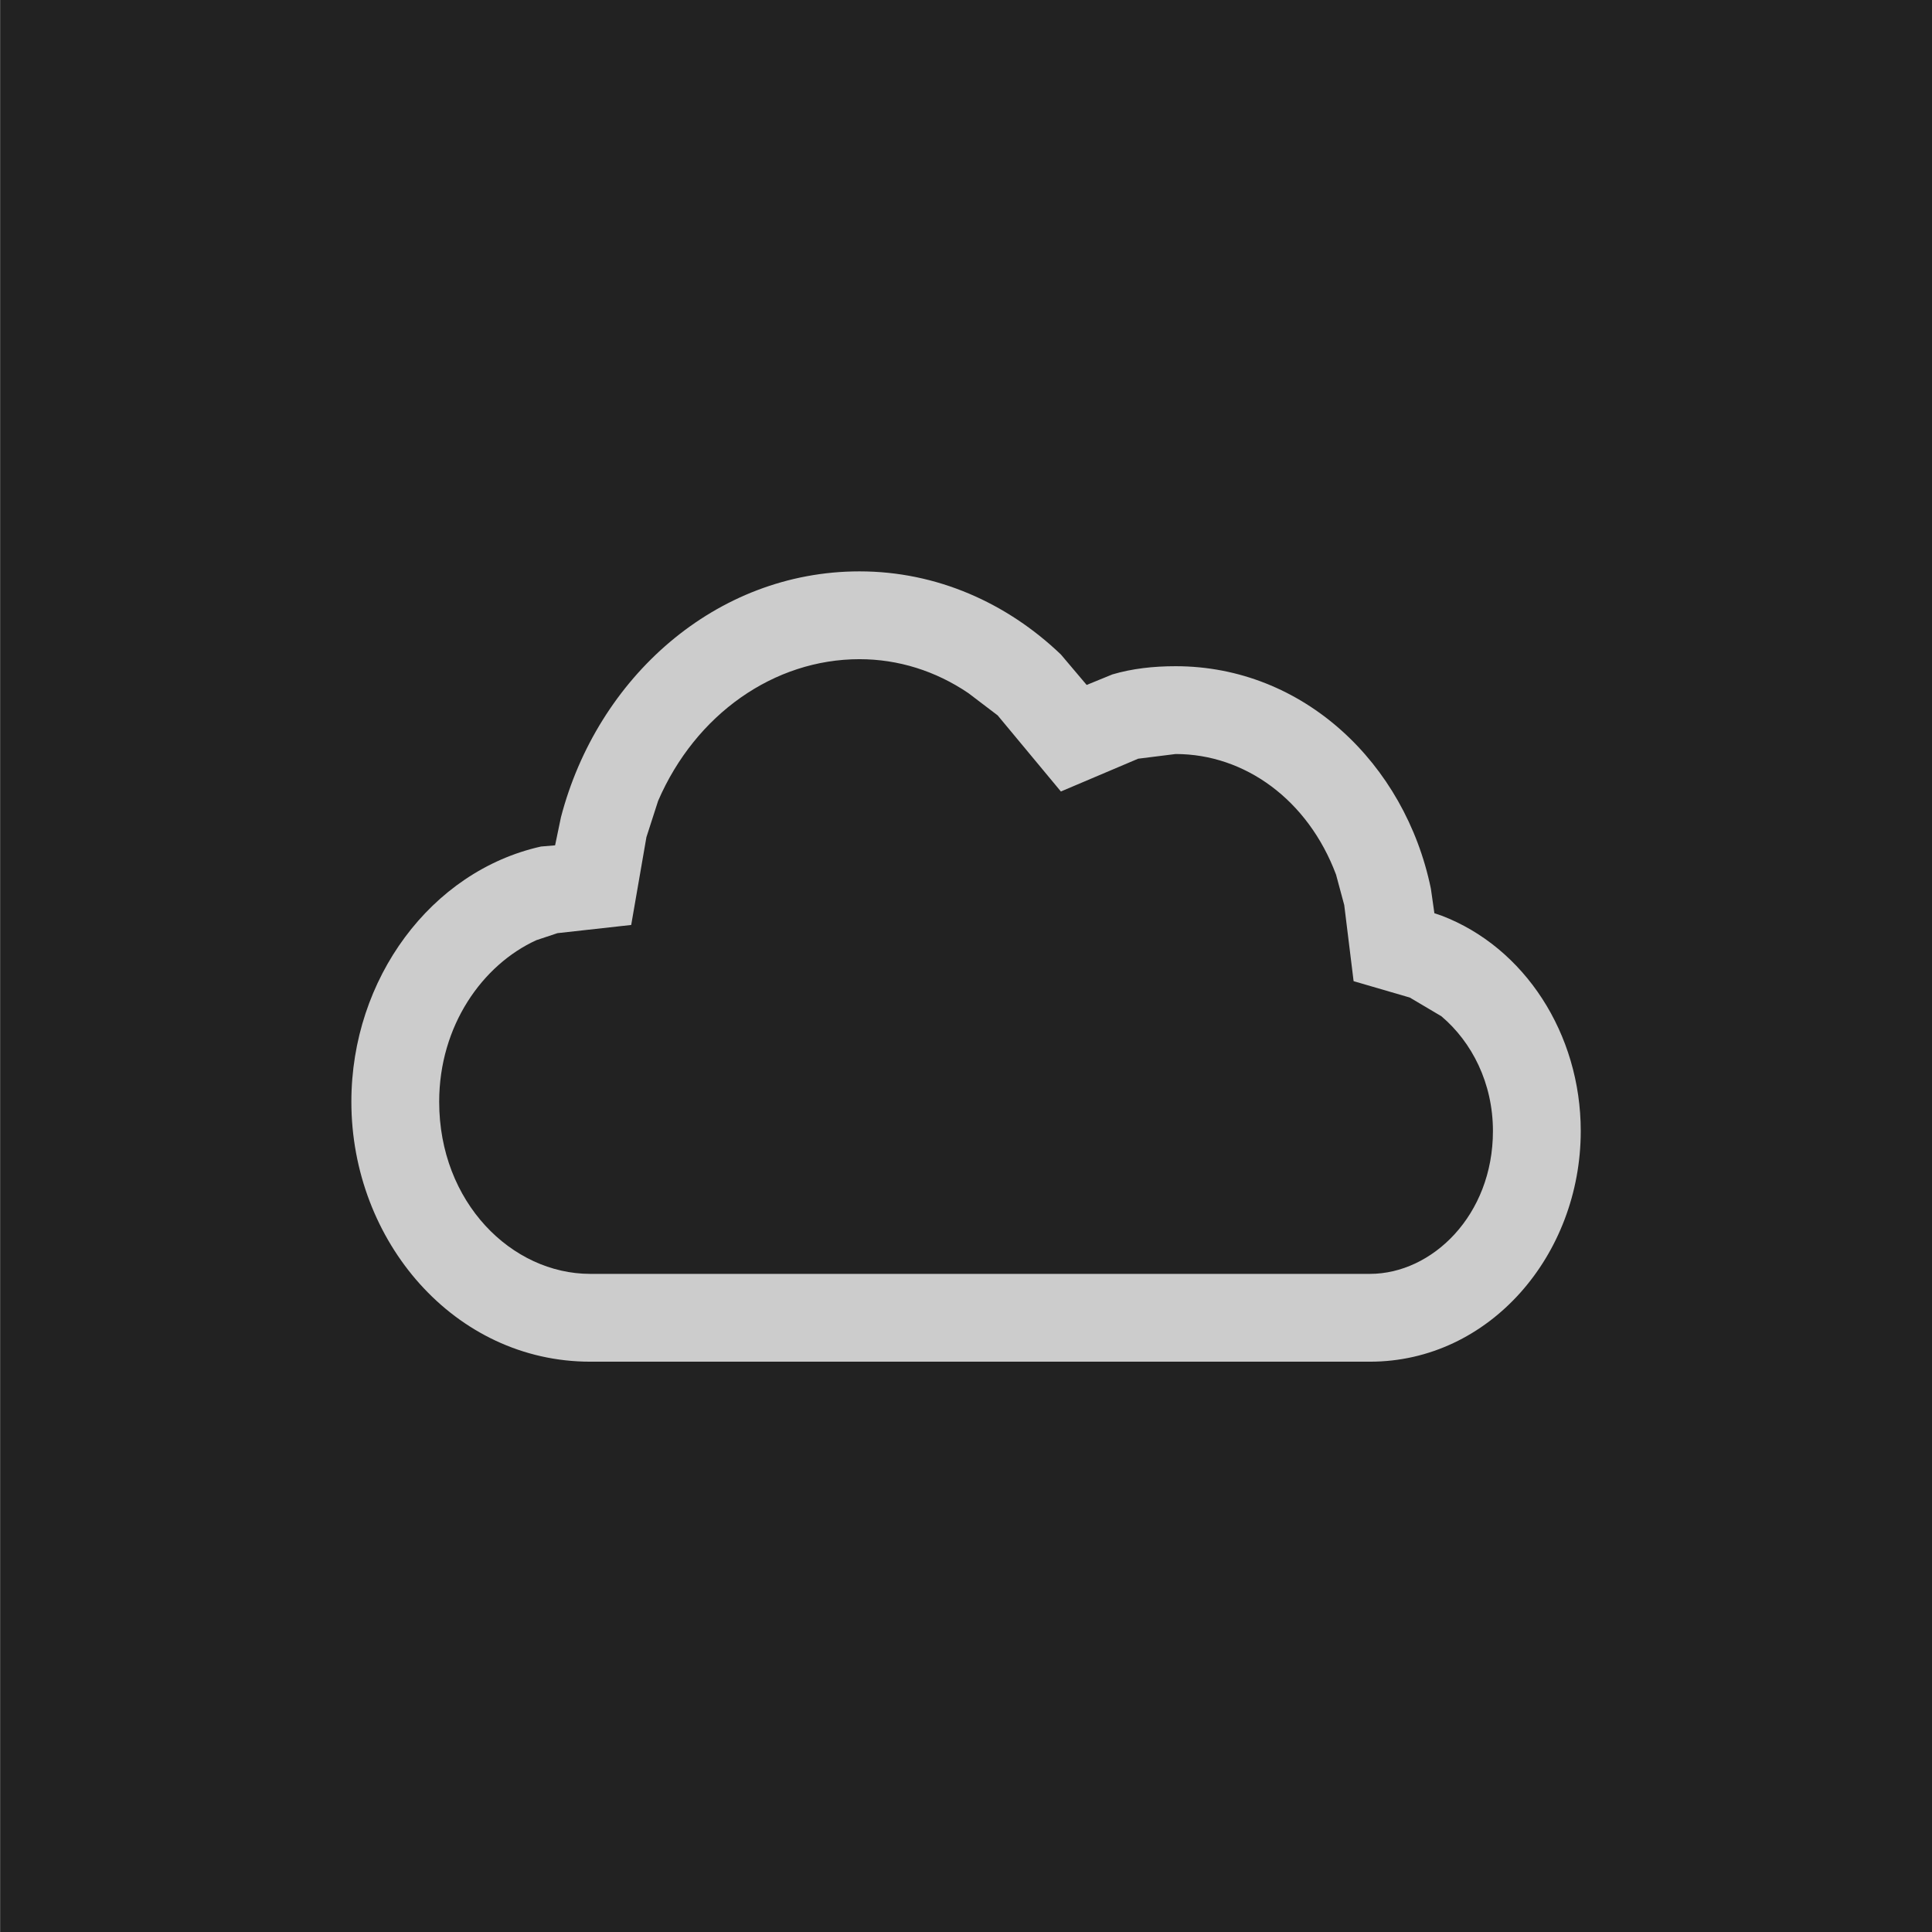 <?xml version="1.0" standalone="no"?>
<!DOCTYPE svg PUBLIC "-//W3C//DTD SVG 1.1//EN" "http://www.w3.org/Graphics/SVG/1.1/DTD/svg11.dtd">
<!--Generator: Xara Designer (www.xara.com), SVG filter version: 6.7.0.0-->
<svg fill="none" fill-rule="evenodd" stroke="black" stroke-width="0.501" stroke-linejoin="bevel" stroke-miterlimit="10" font-family="Times New Roman" font-size="16" style="font-variant-ligatures:none" xmlns:xlink="http://www.w3.org/1999/xlink" xmlns="http://www.w3.org/2000/svg" version="1.1" overflow="visible" width="16.501pt" height="16.501pt" viewBox="230.713 -1395.63 16.501 16.501">
 <defs>
	</defs>
 <g id="Layer 1" transform="scale(1 -1)">
  <rect x="230.714" y="1379.129" width="16.501" height="16.501" fill="#222222" stroke-linecap="round" stroke-width="0.066" stroke="none" stroke-linejoin="miter"/>
  <path d="M 233.714,1386.22 C 233.714,1387.27 234.394,1388.19 235.334,1388.4 L 235.454,1388.41 L 235.504,1388.65 C 235.814,1389.84 236.824,1390.75 238.054,1390.75 C 238.714,1390.75 239.314,1390.48 239.774,1390.04 L 239.994,1389.78 L 240.214,1389.87 C 240.384,1389.92 240.564,1389.94 240.754,1389.94 C 241.844,1389.94 242.714,1389.11 242.934,1388.04 L 242.964,1387.83 L 243.024,1387.81 C 243.734,1387.54 244.214,1386.8 244.214,1385.97 C 244.214,1384.91 243.434,1384 242.414,1384 L 235.754,1384 C 234.594,1384 233.714,1385.03 233.714,1386.22 Z M 243.464,1385.97 C 243.464,1386.38 243.284,1386.73 243.024,1386.95 L 242.754,1387.11 L 242.274,1387.25 L 242.194,1387.9 L 242.124,1388.16 C 241.884,1388.8 241.344,1389.19 240.754,1389.19 L 240.434,1389.15 L 239.774,1388.87 L 239.234,1389.52 L 238.984,1389.71 C 238.704,1389.9 238.384,1390 238.054,1390 C 237.324,1390 236.654,1389.53 236.334,1388.79 L 236.234,1388.48 L 236.104,1387.73 L 235.474,1387.66 L 235.294,1387.6 C 234.834,1387.39 234.464,1386.87 234.464,1386.22 C 234.464,1385.36 235.084,1384.75 235.754,1384.75 L 242.414,1384.75 C 242.944,1384.75 243.464,1385.25 243.464,1385.97 Z" fill="#cccccc" stroke="none" stroke-width="0.25" stroke-linejoin="miter" marker-start="none" marker-end="none"/>
 </g>
</svg>
